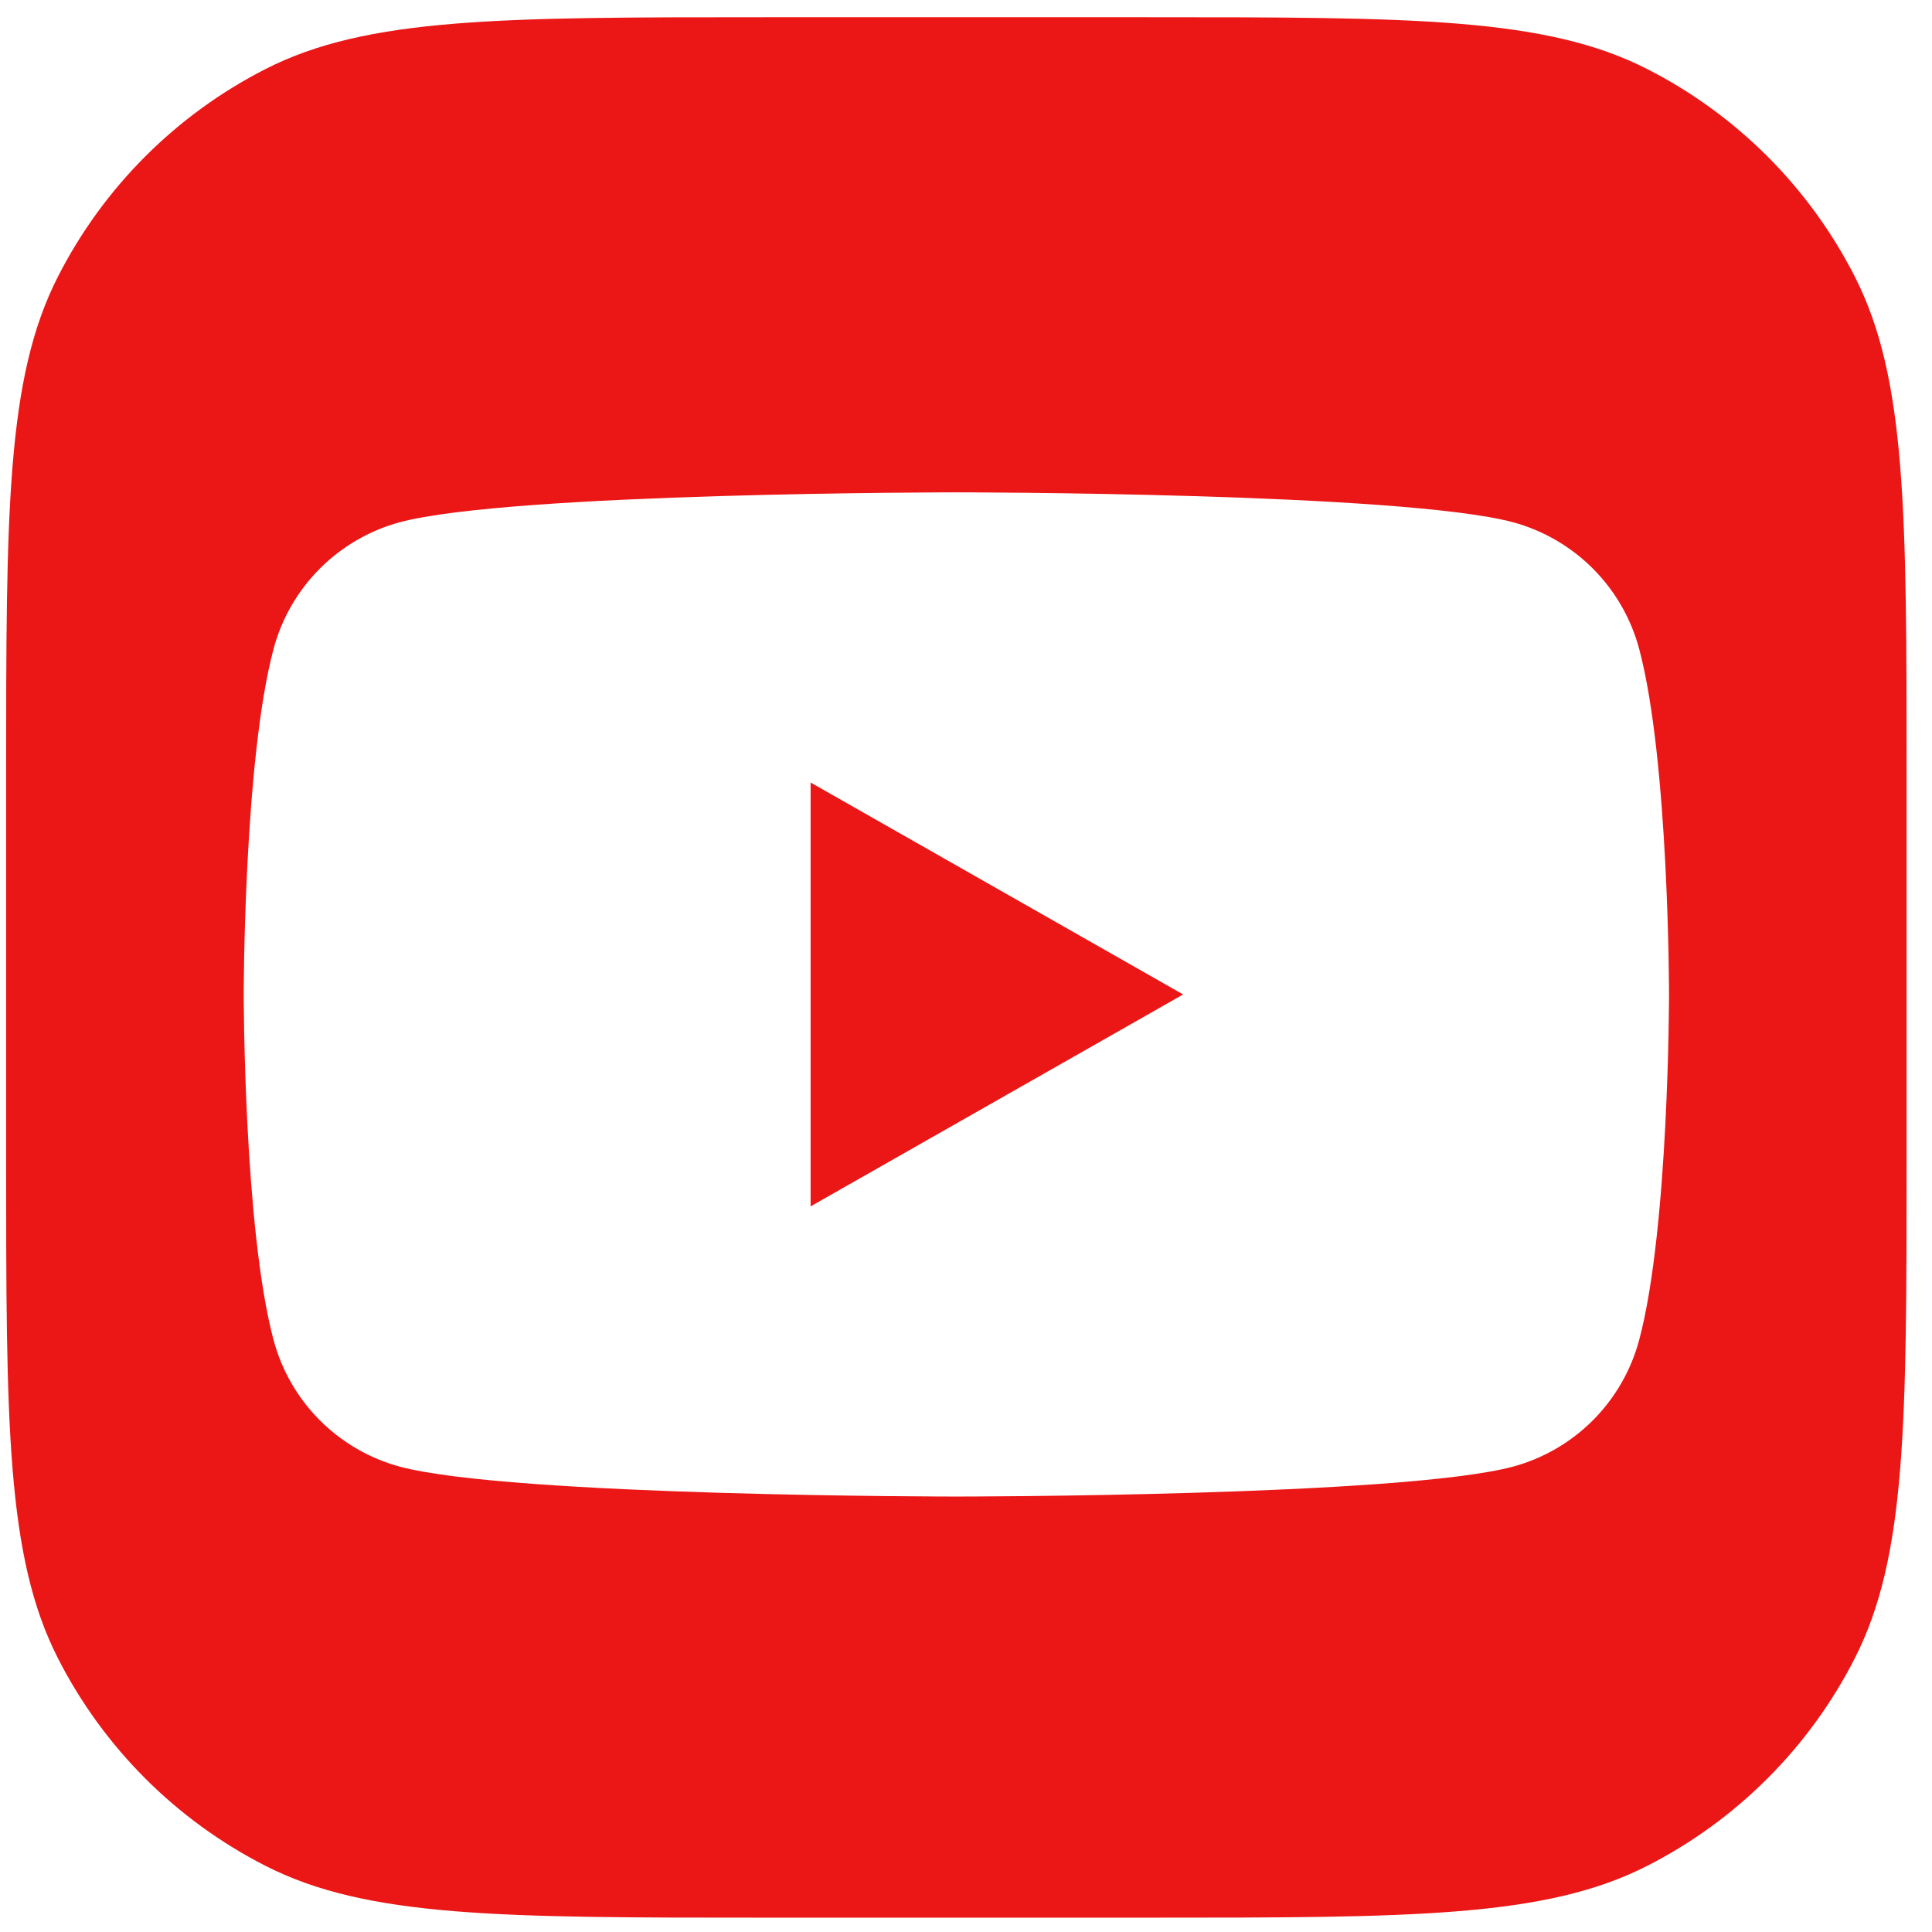 <svg width="62" height="62" viewBox="0 0 62 62" fill="none" xmlns="http://www.w3.org/2000/svg">
<g clip-path="url(#clip0_295_1947)">
<path d="M26.013 25.112L37.968 31.913L26.013 38.714V25.112Z" fill="#EB1616"/>
<path fill-rule="evenodd" clip-rule="evenodd" d="M1.859 8.878C0.197 12.139 0.197 16.409 0.197 24.948V37.145C0.197 45.684 0.197 49.954 1.859 53.215C3.321 56.084 5.653 58.416 8.522 59.878C11.784 61.54 16.053 61.54 24.592 61.54H36.789C45.328 61.54 49.598 61.54 52.859 59.878C55.728 58.416 58.061 56.084 59.523 53.215C61.184 49.954 61.184 45.684 61.184 37.145V24.948C61.184 16.409 61.184 12.139 59.523 8.878C58.061 6.009 55.728 3.677 52.859 2.215C49.598 0.553 45.328 0.553 36.789 0.553H24.592C16.053 0.553 11.784 0.553 8.522 2.215C5.653 3.677 3.321 6.009 1.859 8.878ZM52.605 20.831C52.346 19.858 51.836 18.97 51.127 18.256C50.417 17.542 49.532 17.026 48.561 16.761C44.985 15.8 30.691 15.8 30.691 15.8C30.691 15.8 16.397 15.8 12.821 16.761C11.85 17.026 10.965 17.542 10.255 18.256C9.545 18.97 9.036 19.858 8.777 20.831C7.821 24.423 7.821 31.913 7.821 31.913C7.821 31.913 7.821 39.403 8.777 42.995C9.036 43.968 9.545 44.856 10.255 45.57C10.965 46.284 11.85 46.8 12.821 47.064C16.397 48.026 30.691 48.026 30.691 48.026C30.691 48.026 44.985 48.026 48.561 47.064C49.532 46.8 50.417 46.284 51.127 45.57C51.836 44.856 52.346 43.968 52.605 42.995C53.561 39.403 53.561 31.913 53.561 31.913C53.561 31.913 53.561 24.423 52.605 20.831Z" fill="#EB1616"/>
</g>
<defs>
<clipPath id="clip0_295_1947">
<rect width="60.987" height="60.987" fill="white" transform="translate(0.197 0.553)"/>
</clipPath>
</defs>
</svg>
